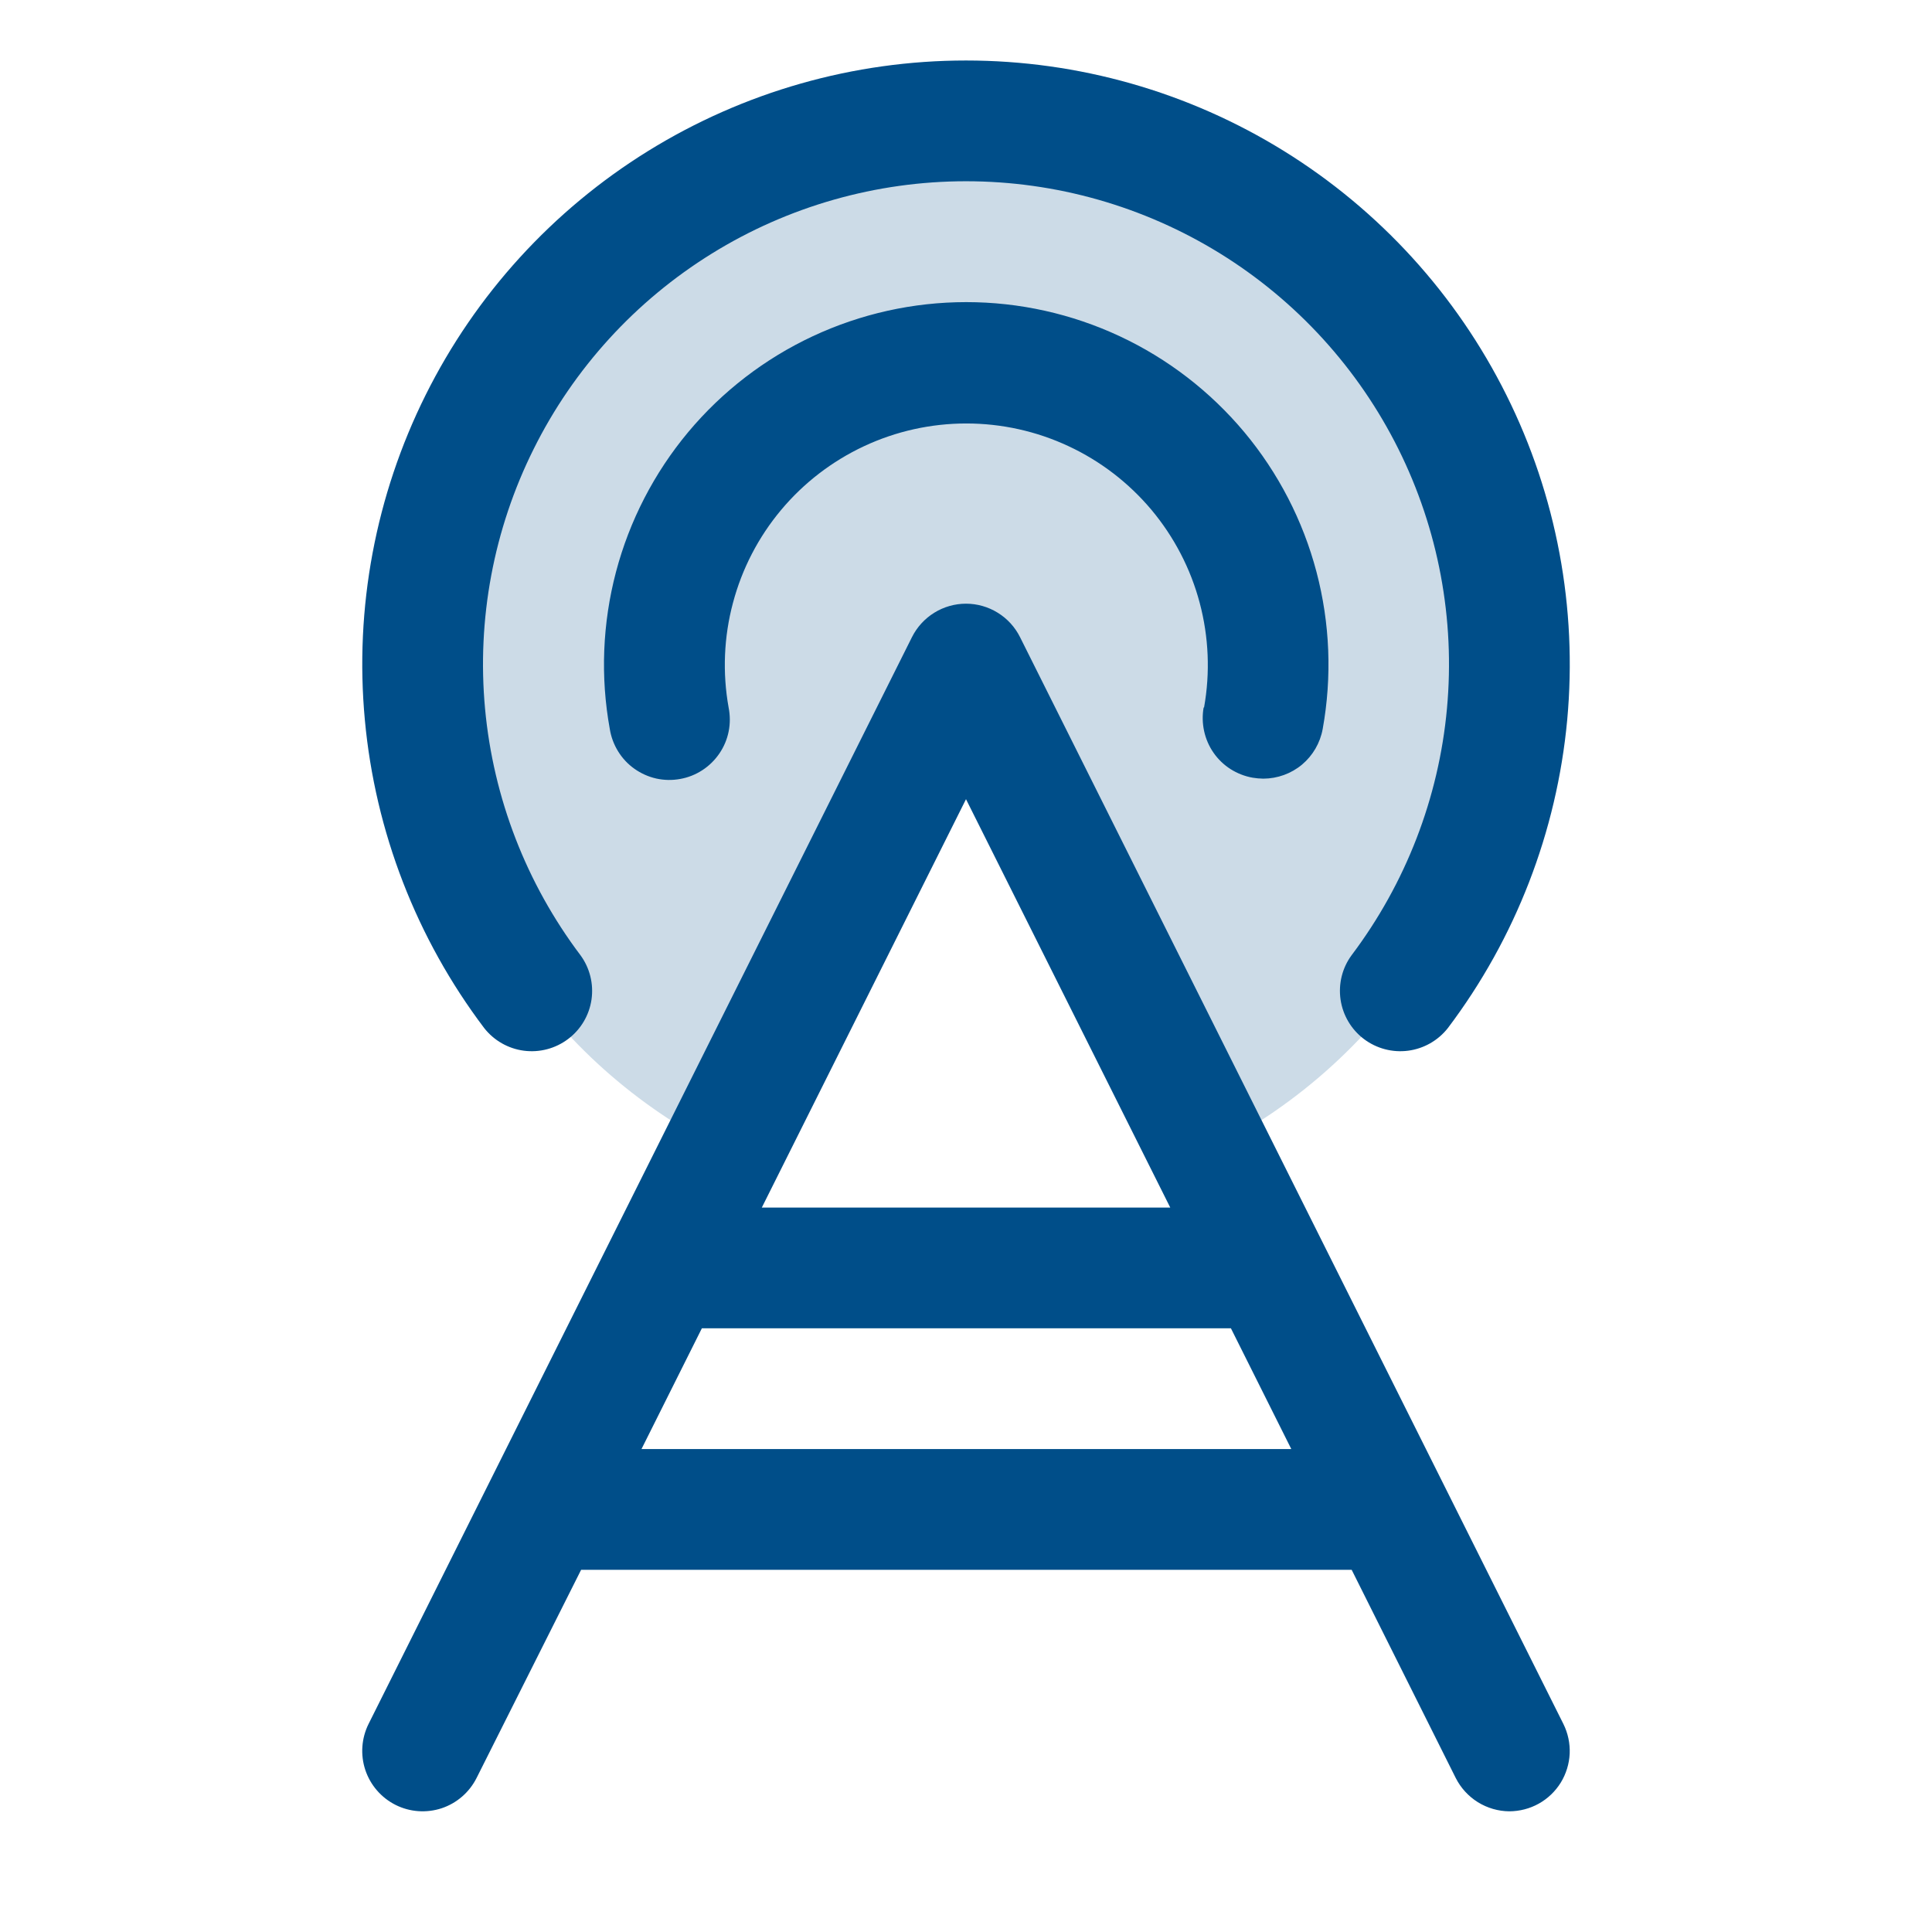 <?xml version="1.0" encoding="UTF-8"?>
<svg xmlns="http://www.w3.org/2000/svg" width="32" height="32" viewBox="0 0 32 32" fill="none">
  <path opacity="0.2" d="M25 11C25 12.671 24.535 14.31 23.656 15.732C22.777 17.153 21.52 18.302 20.025 19.05L16 11L11.975 19.05C10.541 18.333 9.325 17.247 8.452 15.902C7.579 14.558 7.081 13.006 7.009 11.405C6.937 9.803 7.294 8.212 8.043 6.795C8.791 5.378 9.905 4.187 11.268 3.344C12.632 2.502 14.195 2.038 15.798 2.002C17.4 1.966 18.983 2.359 20.383 3.139C21.782 3.92 22.948 5.06 23.76 6.442C24.572 7.824 25 9.397 25 11Z" fill="#004E89"></path>
  <path d="M16.895 10.553C16.812 10.387 16.685 10.247 16.526 10.149C16.368 10.051 16.186 9.999 16 9.999C15.814 9.999 15.632 10.051 15.474 10.149C15.316 10.247 15.188 10.387 15.105 10.553L6.105 28.553C5.987 28.79 5.967 29.065 6.051 29.317C6.135 29.568 6.315 29.776 6.552 29.895C6.789 30.014 7.064 30.033 7.316 29.95C7.567 29.866 7.775 29.685 7.894 29.448L9.625 26.001H22.388L24.111 29.448C24.194 29.613 24.321 29.752 24.478 29.85C24.635 29.947 24.816 30 25 30.001C25.171 30 25.338 29.957 25.487 29.874C25.636 29.791 25.761 29.671 25.851 29.526C25.94 29.381 25.991 29.215 25.999 29.045C26.006 28.875 25.97 28.706 25.894 28.553L16.895 10.553ZM16 13.237L19.383 20.001H12.618L16 13.237ZM10.625 24.001L11.625 22.001H20.388L21.388 24.001H10.625ZM19.943 11.718C20.046 11.142 20.021 10.551 19.871 9.986C19.721 9.42 19.448 8.895 19.073 8.446C18.697 7.998 18.228 7.637 17.698 7.39C17.168 7.142 16.59 7.014 16.005 7.014C15.42 7.014 14.842 7.142 14.312 7.39C13.783 7.637 13.313 7.998 12.938 8.446C12.562 8.895 12.29 9.42 12.14 9.986C11.989 10.551 11.965 11.142 12.068 11.718C12.094 11.849 12.095 11.983 12.069 12.114C12.043 12.245 11.991 12.369 11.916 12.479C11.841 12.589 11.745 12.684 11.634 12.756C11.522 12.829 11.397 12.879 11.266 12.902C11.135 12.926 11.001 12.924 10.87 12.895C10.741 12.866 10.618 12.811 10.509 12.734C10.4 12.657 10.308 12.559 10.238 12.445C10.168 12.332 10.121 12.206 10.1 12.074C9.943 11.21 9.979 10.322 10.203 9.472C10.427 8.623 10.835 7.833 11.398 7.158C11.961 6.484 12.666 5.941 13.462 5.569C14.258 5.197 15.125 5.004 16.004 5.004C16.883 5.004 17.75 5.197 18.546 5.569C19.342 5.941 20.046 6.484 20.61 7.158C21.173 7.833 21.581 8.623 21.805 9.472C22.029 10.322 22.064 11.21 21.908 12.074C21.866 12.305 21.745 12.513 21.566 12.664C21.386 12.814 21.159 12.896 20.925 12.897C20.865 12.896 20.805 12.891 20.747 12.881C20.617 12.858 20.493 12.809 20.382 12.739C20.271 12.668 20.175 12.576 20.1 12.468C20.025 12.36 19.972 12.238 19.944 12.109C19.916 11.98 19.913 11.848 19.936 11.718H19.943ZM8.019 17.027C6.898 15.543 6.214 13.775 6.043 11.923C5.871 10.071 6.22 8.208 7.049 6.544C7.878 4.879 9.155 3.479 10.736 2.5C12.318 1.521 14.14 1.002 16 1.002C17.86 1.002 19.683 1.521 21.264 2.5C22.845 3.479 24.122 4.879 24.951 6.544C25.781 8.208 26.129 10.071 25.958 11.923C25.786 13.775 25.102 15.543 23.982 17.027C23.82 17.234 23.583 17.369 23.323 17.403C23.063 17.437 22.799 17.367 22.59 17.209C22.381 17.051 22.242 16.816 22.204 16.557C22.166 16.297 22.231 16.032 22.387 15.821C23.282 14.633 23.83 13.219 23.966 11.738C24.103 10.257 23.824 8.766 23.161 7.435C22.497 6.103 21.476 4.983 20.211 4.2C18.946 3.417 17.488 3.002 16 3.002C14.513 3.002 13.054 3.417 11.79 4.2C10.525 4.983 9.503 6.103 8.84 7.435C8.176 8.766 7.897 10.257 8.034 11.738C8.171 13.219 8.718 14.633 9.614 15.821C9.769 16.032 9.835 16.297 9.797 16.557C9.759 16.816 9.62 17.051 9.41 17.209C9.201 17.367 8.938 17.437 8.677 17.403C8.417 17.369 8.181 17.234 8.019 17.027Z" fill="#004E89"></path>
</svg>
